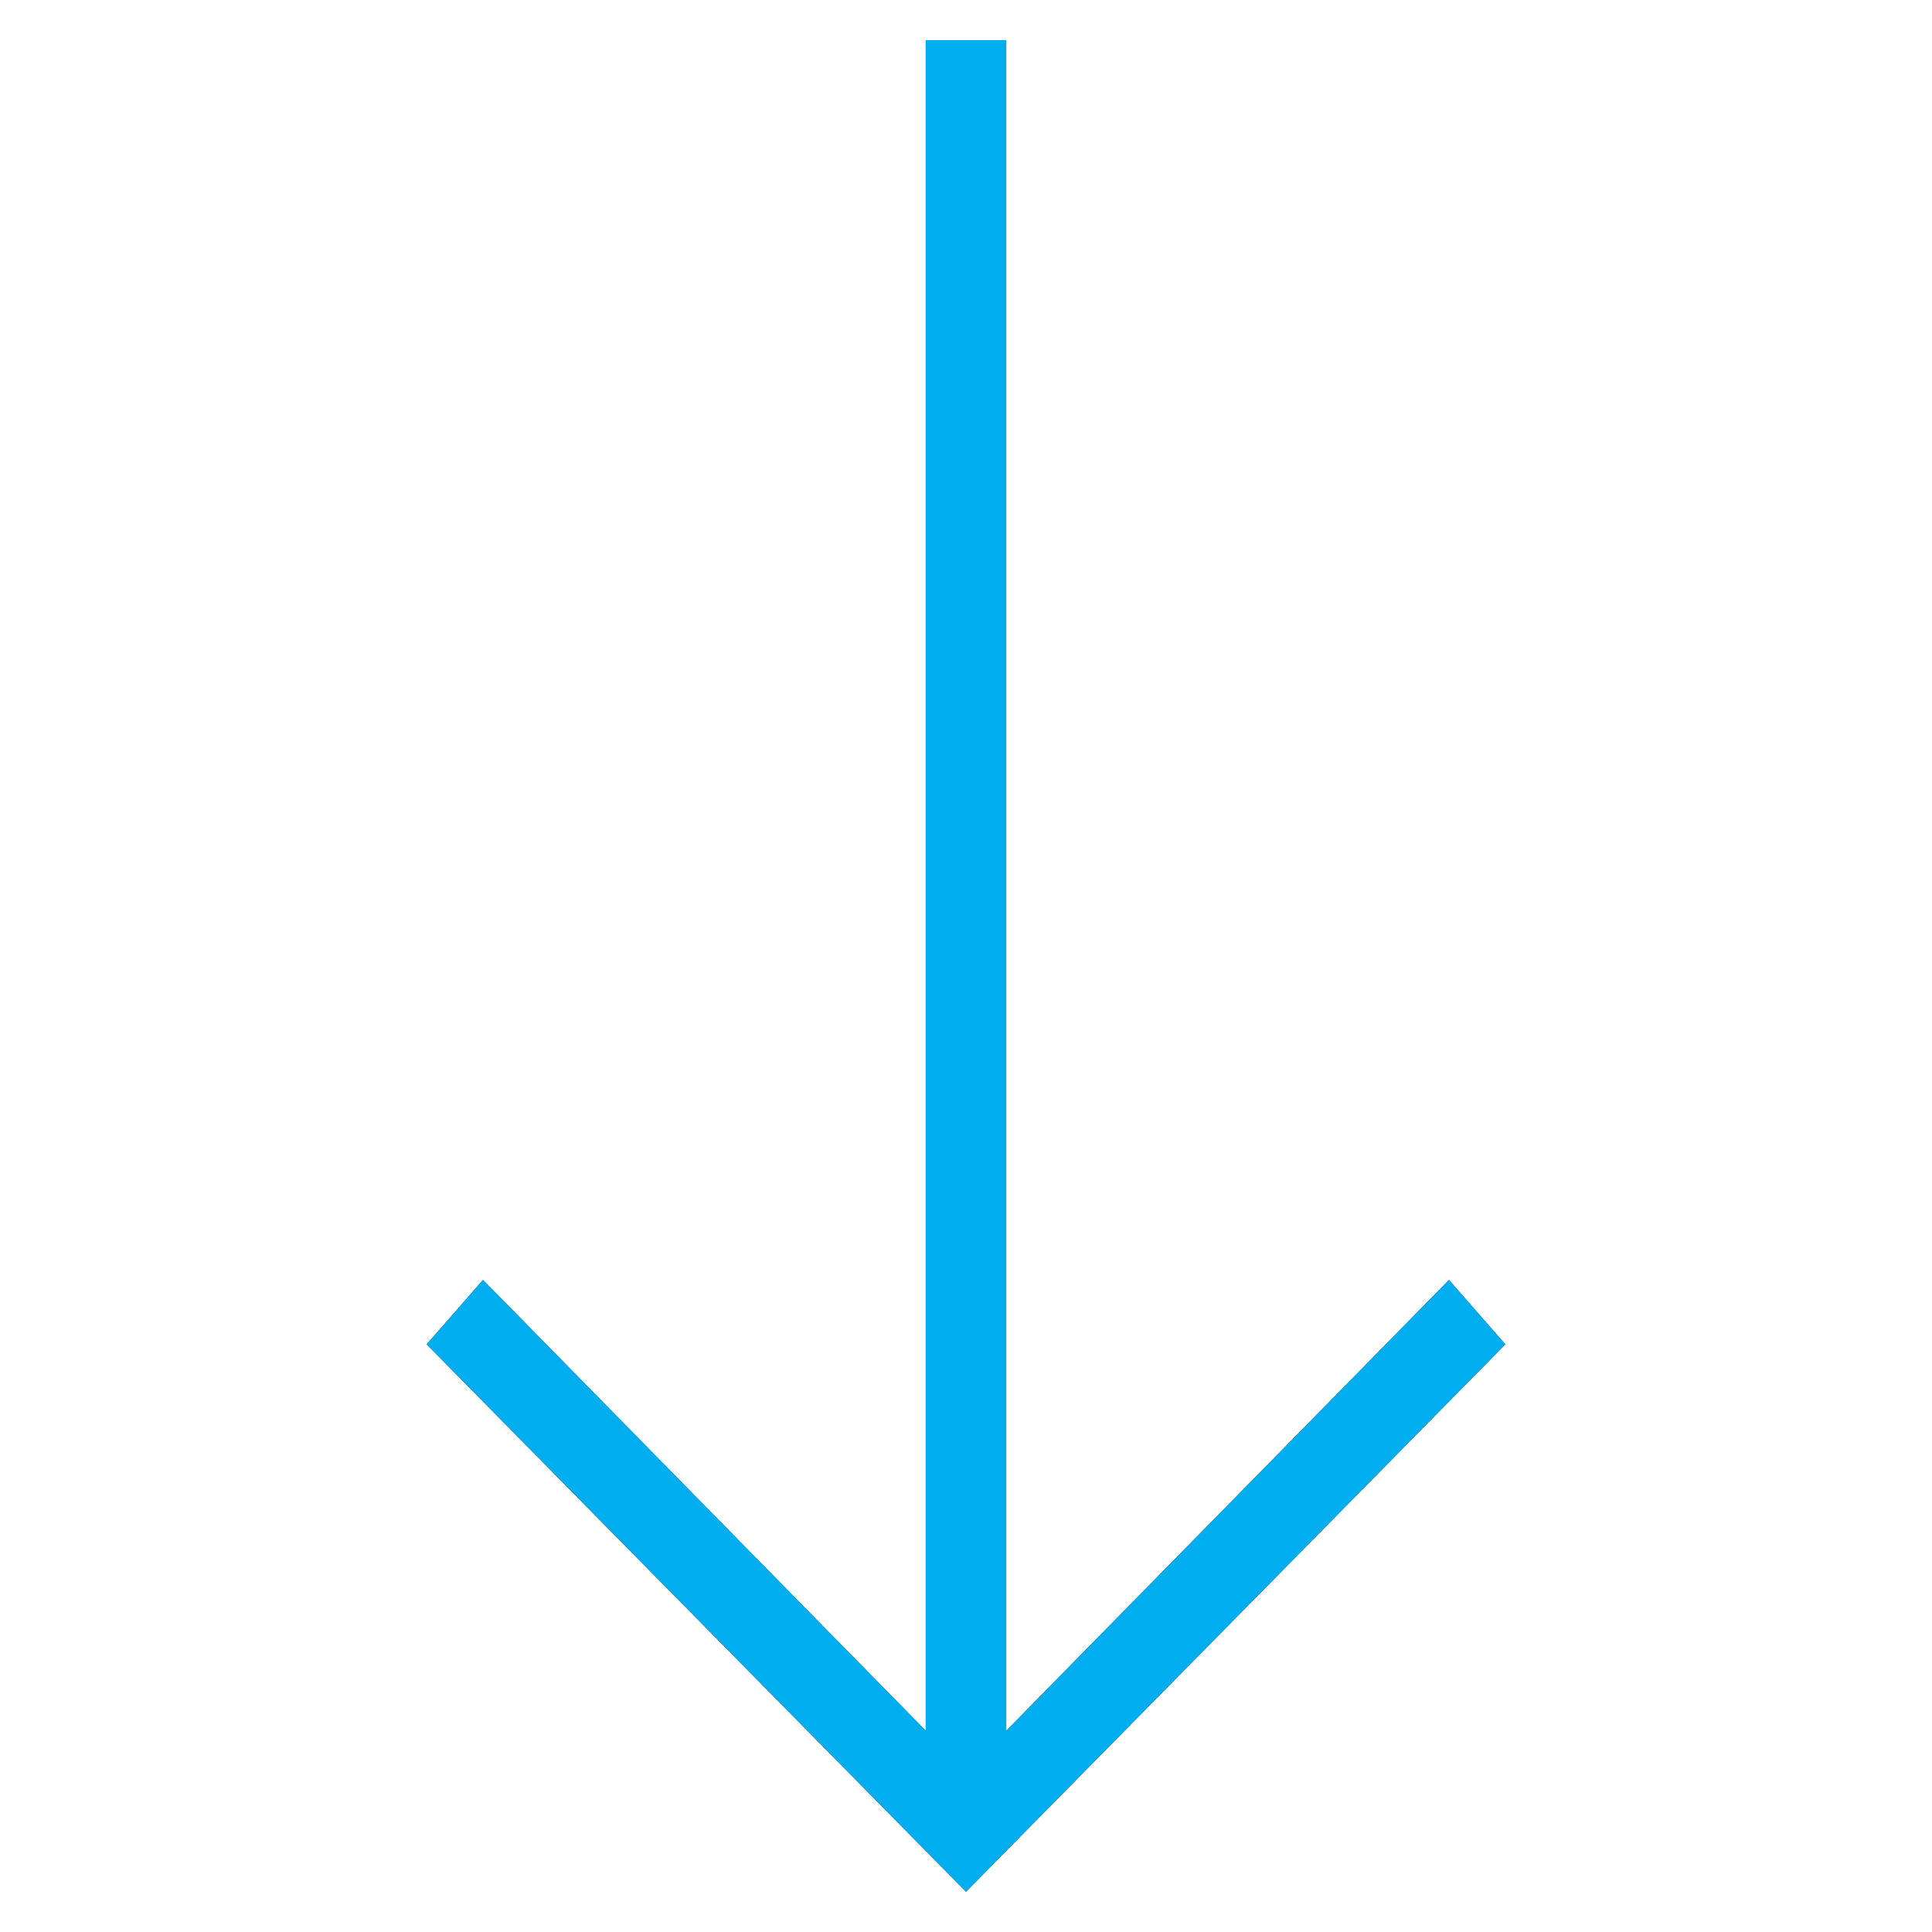 <?xml version="1.0" encoding="utf-8"?>
<!-- Generator: Adobe Illustrator 24.0.1, SVG Export Plug-In . SVG Version: 6.00 Build 0)  -->
<svg version="1.1" id="Layer_1" xmlns="http://www.w3.org/2000/svg" xmlns:xlink="http://www.w3.org/1999/xlink" x="0px" y="0px"
	 viewBox="0 0 24 24" style="enable-background:new 0 0 24 24;" xml:space="preserve">
<style type="text/css">
	.st0{clip-path:url(#SVGID_6_);}
	.st1{clip-path:url(#SVGID_7_);}
	.st2{clip-path:url(#SVGID_8_);enable-background:new    ;}
	.st3{clip-path:url(#SVGID_9_);}
	.st4{clip-path:url(#SVGID_10_);fill:#231F20;}
	.st5{clip-path:url(#SVGID_10_);fill:#00AEEF;}
	.st6{clip-path:url(#SVGID_12_);}
	.st7{clip-path:url(#SVGID_14_);}
	.st8{clip-path:url(#SVGID_16_);enable-background:new    ;}
	.st9{clip-path:url(#SVGID_18_);}
	.st10{clip-path:url(#SVGID_20_);fill:#231F20;}
	.st11{clip-path:url(#SVGID_20_);fill:#00AEEF;}
</style>
<g>
	<defs>
		<rect id="SVGID_11_" x="-419.8" y="-1245.4" width="24" height="24"/>
	</defs>
	<clipPath id="SVGID_6_">
		<use xlink:href="#SVGID_11_"  style="overflow:visible;"/>
	</clipPath>
	<g class="st0">
		<defs>
			<polygon id="SVGID_13_" points="-400.8,-1228.6 -401.5,-1229.3 -407.2,-1223.5 -407.2,-1245.4 -408.3,-1245.4 -408.3,-1223.5 
				-414,-1229.3 -414.8,-1228.6 -414.8,-1228.6 -407.8,-1221.4 			"/>
		</defs>
		<clipPath id="SVGID_7_">
			<use xlink:href="#SVGID_13_"  style="overflow:visible;"/>
		</clipPath>
		<g class="st1">
			<defs>
				<rect id="SVGID_15_" x="-827.8" y="-3613.4" width="1680" height="7251"/>
			</defs>
			<clipPath id="SVGID_8_">
				<use xlink:href="#SVGID_15_"  style="overflow:visible;"/>
			</clipPath>
			<g class="st2">
				<g>
					<defs>
						<rect id="SVGID_17_" x="-419.8" y="-1250.4" width="25" height="34"/>
					</defs>
					<clipPath id="SVGID_9_">
						<use xlink:href="#SVGID_17_"  style="overflow:visible;"/>
					</clipPath>
					<g class="st3">
						<defs>
							<rect id="SVGID_19_" x="-414.8" y="-1245.4" width="15" height="24"/>
						</defs>
						<clipPath id="SVGID_10_">
							<use xlink:href="#SVGID_19_"  style="overflow:visible;"/>
						</clipPath>
						<rect x="-419.8" y="-1250.4" class="st4" width="24" height="34"/>
						<rect x="-424.8" y="-1250.4" class="st5" width="34" height="34"/>
					</g>
				</g>
			</g>
		</g>
	</g>
</g>
<g>
	<defs>
		<rect id="SVGID_1_" x="0.5" y="0.5" width="23" height="23"/>
	</defs>
	<clipPath id="SVGID_12_">
		<use xlink:href="#SVGID_1_"  style="overflow:visible;"/>
	</clipPath>
	<g class="st6">
		<defs>
			<polygon id="SVGID_2_" points="18.7,16.7 18,15.9 12.5,21.5 12.5,0.5 11.5,0.5 11.5,21.5 6,15.9 5.3,16.7 5.3,16.7 12,23.5 			
				"/>
		</defs>
		<clipPath id="SVGID_14_">
			<use xlink:href="#SVGID_2_"  style="overflow:visible;"/>
		</clipPath>
		<g class="st7">
			<defs>
				<rect id="SVGID_3_" x="-390.5" y="-2268.8" width="1610" height="6948.9"/>
			</defs>
			<clipPath id="SVGID_16_">
				<use xlink:href="#SVGID_3_"  style="overflow:visible;"/>
			</clipPath>
			<g class="st8">
				<g>
					<defs>
						<rect id="SVGID_4_" x="0.5" y="-4.3" width="24" height="32.6"/>
					</defs>
					<clipPath id="SVGID_18_">
						<use xlink:href="#SVGID_4_"  style="overflow:visible;"/>
					</clipPath>
					<g class="st9">
						<defs>
							<rect id="SVGID_5_" x="5.3" y="0.5" width="14.4" height="23"/>
						</defs>
						<clipPath id="SVGID_20_">
							<use xlink:href="#SVGID_5_"  style="overflow:visible;"/>
						</clipPath>
						<rect x="0.5" y="-4.3" class="st10" width="23" height="32.6"/>
						<rect x="-4.3" y="-4.3" class="st11" width="32.6" height="32.6"/>
					</g>
				</g>
			</g>
		</g>
	</g>
</g>
</svg>
